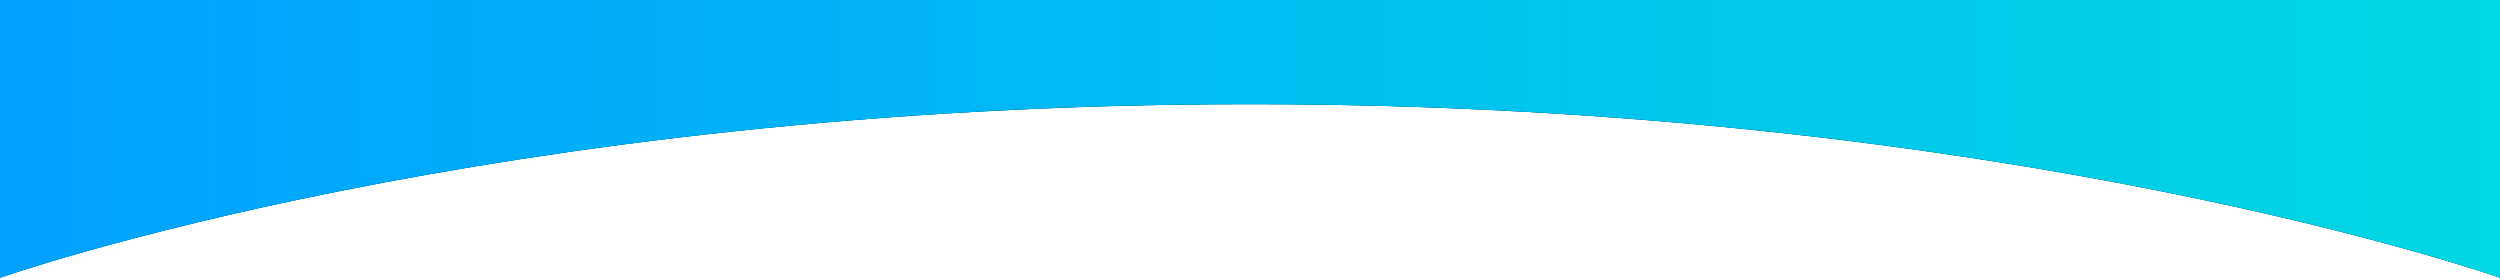 <svg width="1440" height="160" viewBox="0 0 1440 160" fill="none" xmlns="http://www.w3.org/2000/svg">
<path d="M0 160C0 160 282.667 60 720 60C1157.33 60 1440 160 1440 160L1440 -0L3.14721e-06 -0L0 160Z" fill="#00D8E3"/>
<path d="M0 160C0 160 282.667 60 720 60C1157.33 60 1440 160 1440 160L1440 -0L3.14721e-06 -0L0 160Z" fill="#002B56"/>
<path d="M0 160C0 160 282.667 60 720 60C1157.33 60 1440 160 1440 160L1440 -0L3.14721e-06 -0L0 160Z" fill="url(#paint0_linear_230_63)"/>
<defs>
<linearGradient id="paint0_linear_230_63" x1="-6.99383e-06" y1="80" x2="1440" y2="80" gradientUnits="userSpaceOnUse">
<stop stop-color="#01A1FF"/>
<stop offset="1" stop-color="#00D8E3"/>
</linearGradient>
</defs>
</svg>
